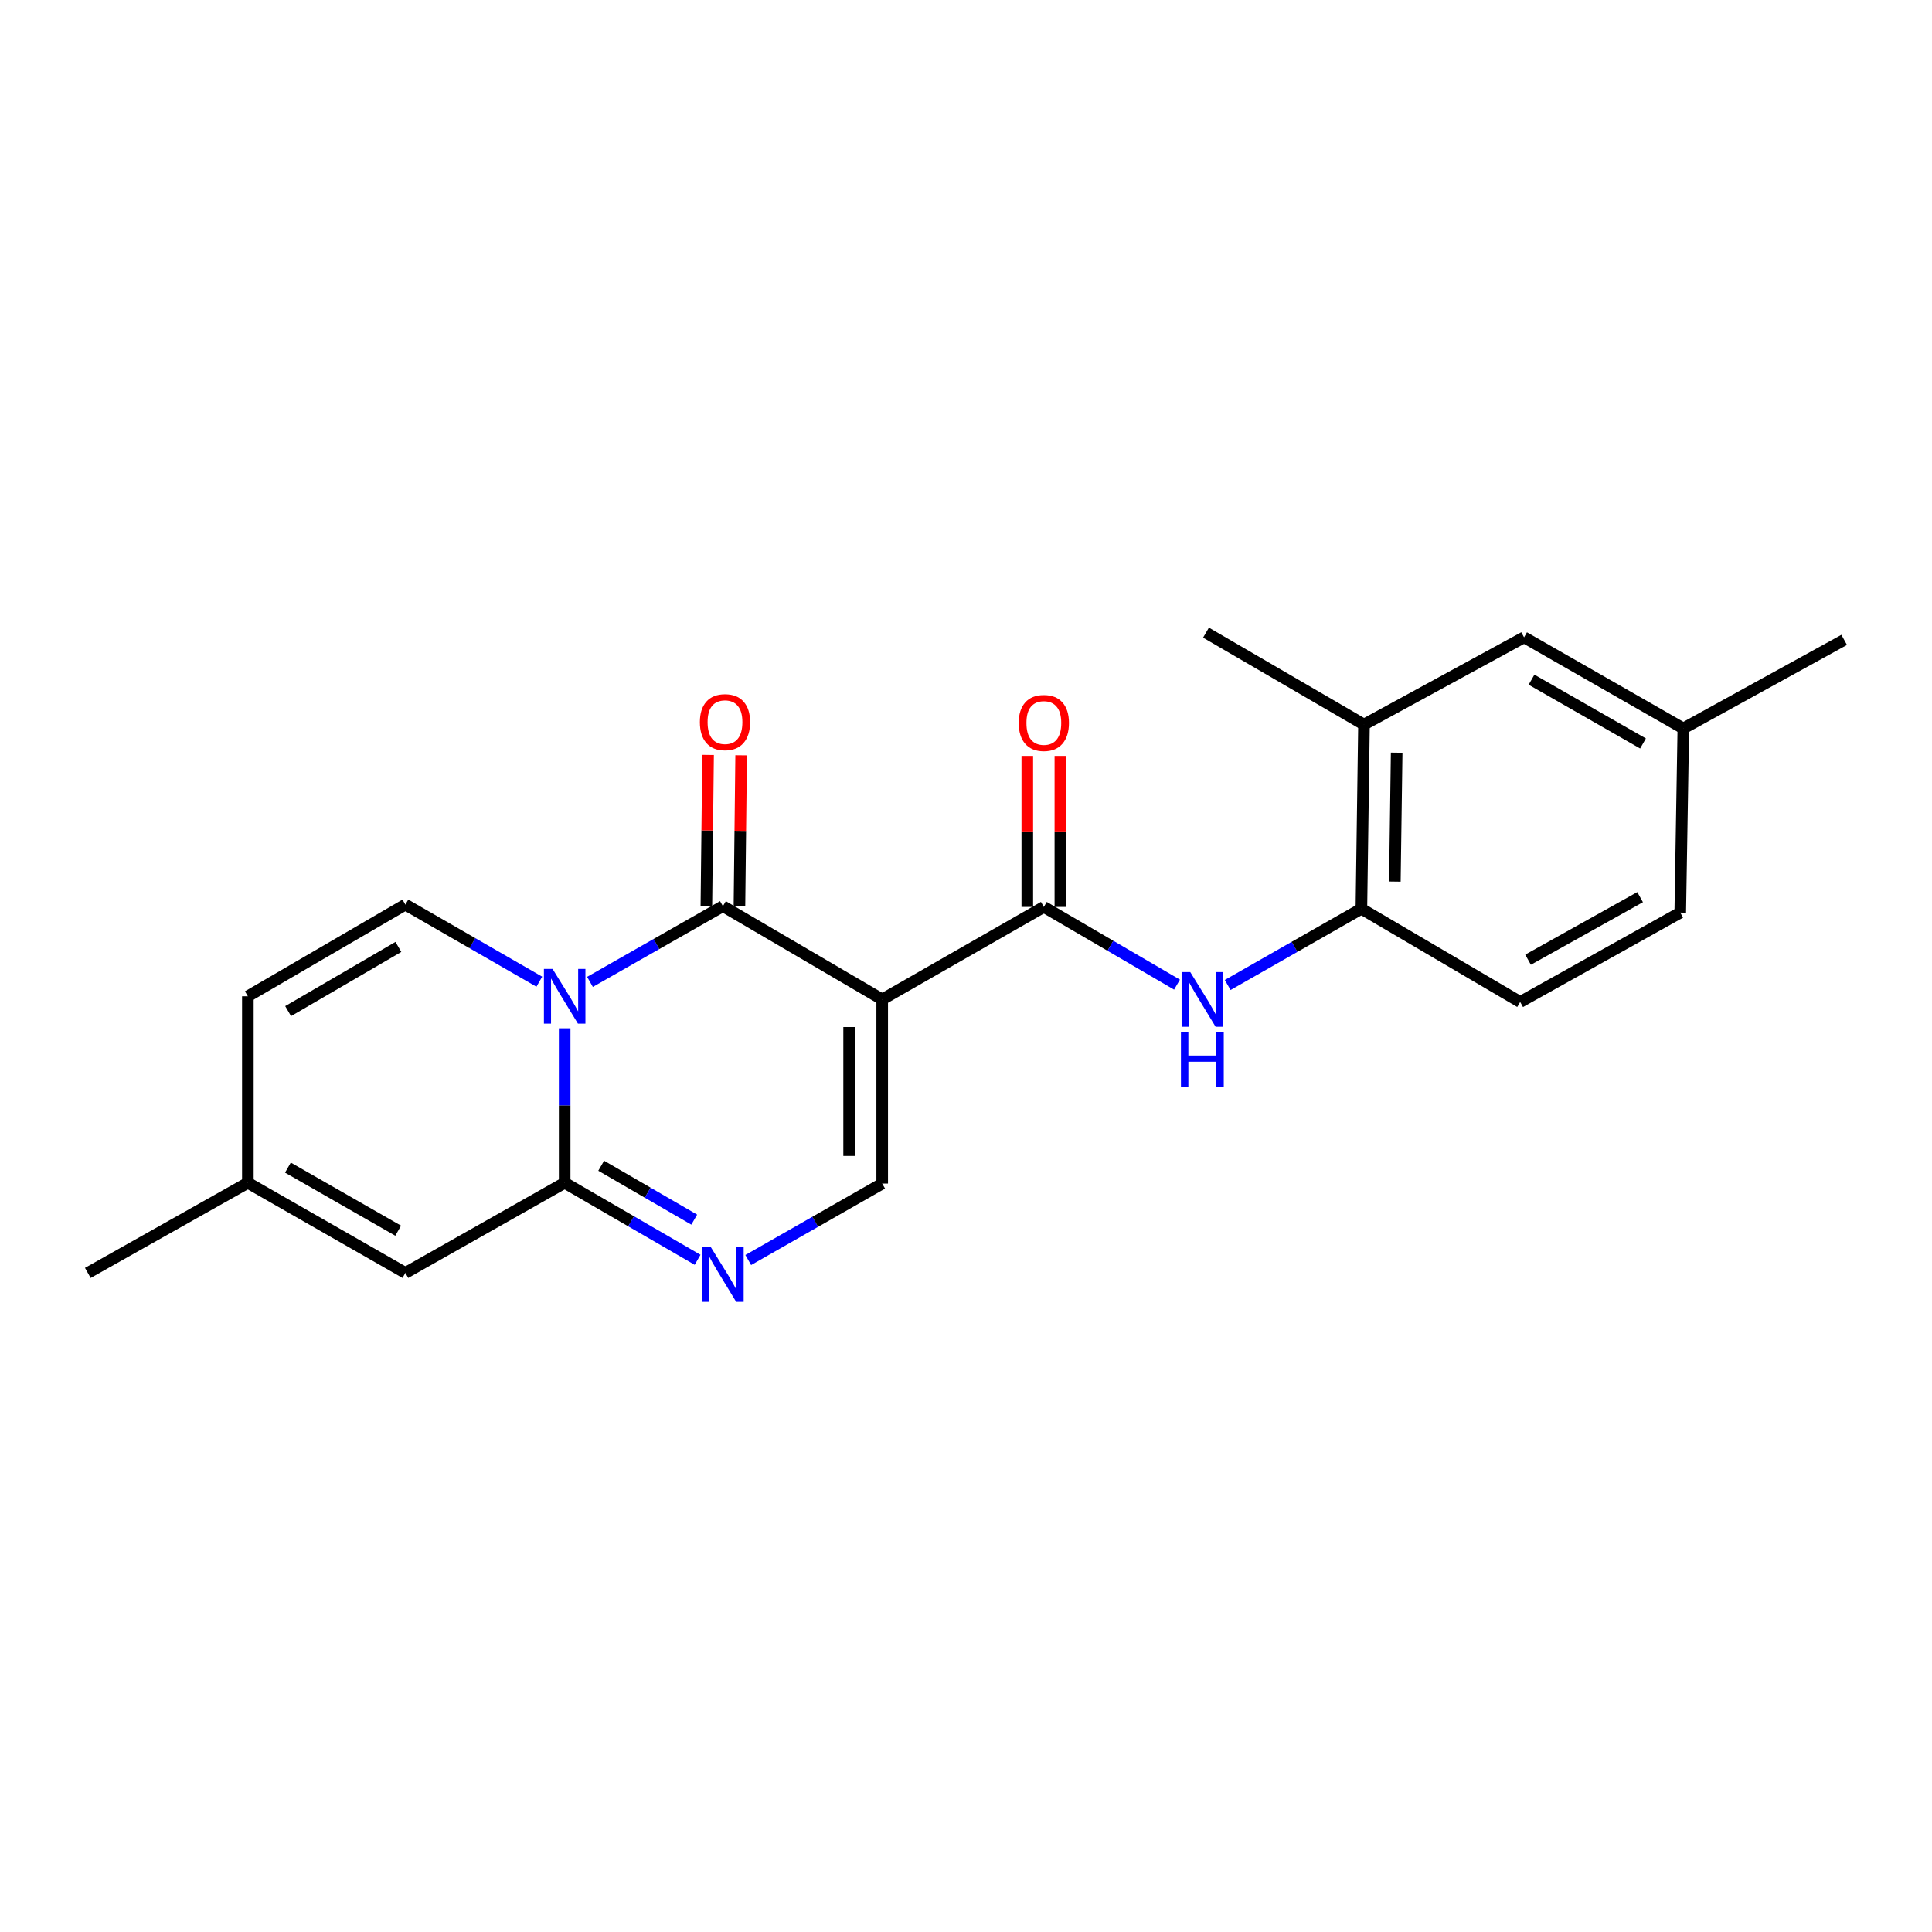<?xml version='1.0' encoding='iso-8859-1'?>
<svg version='1.1' baseProfile='full'
              xmlns='http://www.w3.org/2000/svg'
                      xmlns:rdkit='http://www.rdkit.org/xml'
                      xmlns:xlink='http://www.w3.org/1999/xlink'
                  xml:space='preserve'
width='1000px' height='1000px' viewBox='0 0 1000 1000'>
<!-- END OF HEADER -->
<rect style='opacity:1.0;fill:#FFFFFF;stroke:none' width='1000' height='1000' x='0' y='0'> </rect>
<path class='bond-1' d='M 305.368,508.218 L 339.772,488.627' style='fill:none;fill-rule:evenodd;stroke:#0000FF;stroke-width:6px;stroke-linecap:butt;stroke-linejoin:miter;stroke-opacity:1' />
<path class='bond-1' d='M 339.772,488.627 L 374.176,469.036' style='fill:none;fill-rule:evenodd;stroke:#000000;stroke-width:6px;stroke-linecap:butt;stroke-linejoin:miter;stroke-opacity:1' />
<path class='bond-2' d='M 292.271,532.249 L 292.271,572.233' style='fill:none;fill-rule:evenodd;stroke:#0000FF;stroke-width:6px;stroke-linecap:butt;stroke-linejoin:miter;stroke-opacity:1' />
<path class='bond-2' d='M 292.271,572.233 L 292.271,612.217' style='fill:none;fill-rule:evenodd;stroke:#000000;stroke-width:6px;stroke-linecap:butt;stroke-linejoin:miter;stroke-opacity:1' />
<path class='bond-6' d='M 279.153,508.125 L 244.489,488.171' style='fill:none;fill-rule:evenodd;stroke:#0000FF;stroke-width:6px;stroke-linecap:butt;stroke-linejoin:miter;stroke-opacity:1' />
<path class='bond-6' d='M 244.489,488.171 L 209.825,468.218' style='fill:none;fill-rule:evenodd;stroke:#000000;stroke-width:6px;stroke-linecap:butt;stroke-linejoin:miter;stroke-opacity:1' />
<path class='bond-0' d='M 456.623,517.302 L 374.176,469.036' style='fill:none;fill-rule:evenodd;stroke:#000000;stroke-width:6px;stroke-linecap:butt;stroke-linejoin:miter;stroke-opacity:1' />
<path class='bond-3' d='M 456.623,517.302 L 540.287,469.426' style='fill:none;fill-rule:evenodd;stroke:#000000;stroke-width:6px;stroke-linecap:butt;stroke-linejoin:miter;stroke-opacity:1' />
<path class='bond-23' d='M 456.623,517.302 L 456.623,612.616' style='fill:none;fill-rule:evenodd;stroke:#000000;stroke-width:6px;stroke-linecap:butt;stroke-linejoin:miter;stroke-opacity:1' />
<path class='bond-23' d='M 439.504,531.599 L 439.504,598.319' style='fill:none;fill-rule:evenodd;stroke:#000000;stroke-width:6px;stroke-linecap:butt;stroke-linejoin:miter;stroke-opacity:1' />
<path class='bond-13' d='M 382.735,469.133 L 383.176,430.038' style='fill:none;fill-rule:evenodd;stroke:#000000;stroke-width:6px;stroke-linecap:butt;stroke-linejoin:miter;stroke-opacity:1' />
<path class='bond-13' d='M 383.176,430.038 L 383.616,390.943' style='fill:none;fill-rule:evenodd;stroke:#FF0000;stroke-width:6px;stroke-linecap:butt;stroke-linejoin:miter;stroke-opacity:1' />
<path class='bond-13' d='M 365.617,468.94 L 366.058,429.845' style='fill:none;fill-rule:evenodd;stroke:#000000;stroke-width:6px;stroke-linecap:butt;stroke-linejoin:miter;stroke-opacity:1' />
<path class='bond-13' d='M 366.058,429.845 L 366.498,390.75' style='fill:none;fill-rule:evenodd;stroke:#FF0000;stroke-width:6px;stroke-linecap:butt;stroke-linejoin:miter;stroke-opacity:1' />
<path class='bond-4' d='M 292.271,612.217 L 326.67,632.148' style='fill:none;fill-rule:evenodd;stroke:#000000;stroke-width:6px;stroke-linecap:butt;stroke-linejoin:miter;stroke-opacity:1' />
<path class='bond-4' d='M 326.67,632.148 L 361.069,652.08' style='fill:none;fill-rule:evenodd;stroke:#0000FF;stroke-width:6px;stroke-linecap:butt;stroke-linejoin:miter;stroke-opacity:1' />
<path class='bond-4' d='M 311.174,603.384 L 335.253,617.336' style='fill:none;fill-rule:evenodd;stroke:#000000;stroke-width:6px;stroke-linecap:butt;stroke-linejoin:miter;stroke-opacity:1' />
<path class='bond-4' d='M 335.253,617.336 L 359.332,631.288' style='fill:none;fill-rule:evenodd;stroke:#0000FF;stroke-width:6px;stroke-linecap:butt;stroke-linejoin:miter;stroke-opacity:1' />
<path class='bond-8' d='M 292.271,612.217 L 209.825,658.866' style='fill:none;fill-rule:evenodd;stroke:#000000;stroke-width:6px;stroke-linecap:butt;stroke-linejoin:miter;stroke-opacity:1' />
<path class='bond-7' d='M 540.287,469.426 L 574.753,489.538' style='fill:none;fill-rule:evenodd;stroke:#000000;stroke-width:6px;stroke-linecap:butt;stroke-linejoin:miter;stroke-opacity:1' />
<path class='bond-7' d='M 574.753,489.538 L 609.219,509.649' style='fill:none;fill-rule:evenodd;stroke:#0000FF;stroke-width:6px;stroke-linecap:butt;stroke-linejoin:miter;stroke-opacity:1' />
<path class='bond-14' d='M 548.846,469.426 L 548.846,430.345' style='fill:none;fill-rule:evenodd;stroke:#000000;stroke-width:6px;stroke-linecap:butt;stroke-linejoin:miter;stroke-opacity:1' />
<path class='bond-14' d='M 548.846,430.345 L 548.846,391.264' style='fill:none;fill-rule:evenodd;stroke:#FF0000;stroke-width:6px;stroke-linecap:butt;stroke-linejoin:miter;stroke-opacity:1' />
<path class='bond-14' d='M 531.727,469.426 L 531.727,430.345' style='fill:none;fill-rule:evenodd;stroke:#000000;stroke-width:6px;stroke-linecap:butt;stroke-linejoin:miter;stroke-opacity:1' />
<path class='bond-14' d='M 531.727,430.345 L 531.727,391.264' style='fill:none;fill-rule:evenodd;stroke:#FF0000;stroke-width:6px;stroke-linecap:butt;stroke-linejoin:miter;stroke-opacity:1' />
<path class='bond-5' d='M 387.289,652.19 L 421.956,632.403' style='fill:none;fill-rule:evenodd;stroke:#0000FF;stroke-width:6px;stroke-linecap:butt;stroke-linejoin:miter;stroke-opacity:1' />
<path class='bond-5' d='M 421.956,632.403 L 456.623,612.616' style='fill:none;fill-rule:evenodd;stroke:#000000;stroke-width:6px;stroke-linecap:butt;stroke-linejoin:miter;stroke-opacity:1' />
<path class='bond-10' d='M 209.825,468.218 L 128.291,515.676' style='fill:none;fill-rule:evenodd;stroke:#000000;stroke-width:6px;stroke-linecap:butt;stroke-linejoin:miter;stroke-opacity:1' />
<path class='bond-10' d='M 206.206,490.132 L 149.133,523.352' style='fill:none;fill-rule:evenodd;stroke:#000000;stroke-width:6px;stroke-linecap:butt;stroke-linejoin:miter;stroke-opacity:1' />
<path class='bond-9' d='M 635.443,509.828 L 670.05,490.098' style='fill:none;fill-rule:evenodd;stroke:#0000FF;stroke-width:6px;stroke-linecap:butt;stroke-linejoin:miter;stroke-opacity:1' />
<path class='bond-9' d='M 670.05,490.098 L 704.657,470.367' style='fill:none;fill-rule:evenodd;stroke:#000000;stroke-width:6px;stroke-linecap:butt;stroke-linejoin:miter;stroke-opacity:1' />
<path class='bond-22' d='M 209.825,658.866 L 128.291,612.217' style='fill:none;fill-rule:evenodd;stroke:#000000;stroke-width:6px;stroke-linecap:butt;stroke-linejoin:miter;stroke-opacity:1' />
<path class='bond-22' d='M 206.096,637.01 L 149.023,604.355' style='fill:none;fill-rule:evenodd;stroke:#000000;stroke-width:6px;stroke-linecap:butt;stroke-linejoin:miter;stroke-opacity:1' />
<path class='bond-12' d='M 704.657,470.367 L 705.998,375.044' style='fill:none;fill-rule:evenodd;stroke:#000000;stroke-width:6px;stroke-linecap:butt;stroke-linejoin:miter;stroke-opacity:1' />
<path class='bond-12' d='M 721.975,456.31 L 722.914,389.583' style='fill:none;fill-rule:evenodd;stroke:#000000;stroke-width:6px;stroke-linecap:butt;stroke-linejoin:miter;stroke-opacity:1' />
<path class='bond-16' d='M 704.657,470.367 L 786.837,518.624' style='fill:none;fill-rule:evenodd;stroke:#000000;stroke-width:6px;stroke-linecap:butt;stroke-linejoin:miter;stroke-opacity:1' />
<path class='bond-11' d='M 128.291,515.676 L 128.291,612.217' style='fill:none;fill-rule:evenodd;stroke:#000000;stroke-width:6px;stroke-linecap:butt;stroke-linejoin:miter;stroke-opacity:1' />
<path class='bond-20' d='M 128.291,612.217 L 45.455,658.866' style='fill:none;fill-rule:evenodd;stroke:#000000;stroke-width:6px;stroke-linecap:butt;stroke-linejoin:miter;stroke-opacity:1' />
<path class='bond-15' d='M 705.998,375.044 L 788.853,329.869' style='fill:none;fill-rule:evenodd;stroke:#000000;stroke-width:6px;stroke-linecap:butt;stroke-linejoin:miter;stroke-opacity:1' />
<path class='bond-19' d='M 705.998,375.044 L 624.217,327.453' style='fill:none;fill-rule:evenodd;stroke:#000000;stroke-width:6px;stroke-linecap:butt;stroke-linejoin:miter;stroke-opacity:1' />
<path class='bond-24' d='M 788.853,329.869 L 871.29,377.041' style='fill:none;fill-rule:evenodd;stroke:#000000;stroke-width:6px;stroke-linecap:butt;stroke-linejoin:miter;stroke-opacity:1' />
<path class='bond-24' d='M 792.717,351.803 L 850.423,384.823' style='fill:none;fill-rule:evenodd;stroke:#000000;stroke-width:6px;stroke-linecap:butt;stroke-linejoin:miter;stroke-opacity:1' />
<path class='bond-18' d='M 786.837,518.624 L 869.693,472.374' style='fill:none;fill-rule:evenodd;stroke:#000000;stroke-width:6px;stroke-linecap:butt;stroke-linejoin:miter;stroke-opacity:1' />
<path class='bond-18' d='M 790.922,496.739 L 848.92,464.364' style='fill:none;fill-rule:evenodd;stroke:#000000;stroke-width:6px;stroke-linecap:butt;stroke-linejoin:miter;stroke-opacity:1' />
<path class='bond-17' d='M 871.29,377.041 L 869.693,472.374' style='fill:none;fill-rule:evenodd;stroke:#000000;stroke-width:6px;stroke-linecap:butt;stroke-linejoin:miter;stroke-opacity:1' />
<path class='bond-21' d='M 871.29,377.041 L 954.545,331.2' style='fill:none;fill-rule:evenodd;stroke:#000000;stroke-width:6px;stroke-linecap:butt;stroke-linejoin:miter;stroke-opacity:1' />
<path  class='atom-0' d='M 286.011 501.516
L 295.291 516.516
Q 296.211 517.996, 297.691 520.676
Q 299.171 523.356, 299.251 523.516
L 299.251 501.516
L 303.011 501.516
L 303.011 529.836
L 299.131 529.836
L 289.171 513.436
Q 288.011 511.516, 286.771 509.316
Q 285.571 507.116, 285.211 506.436
L 285.211 529.836
L 281.531 529.836
L 281.531 501.516
L 286.011 501.516
' fill='#0000FF'/>
<path  class='atom-5' d='M 367.916 645.514
L 377.196 660.514
Q 378.116 661.994, 379.596 664.674
Q 381.076 667.354, 381.156 667.514
L 381.156 645.514
L 384.916 645.514
L 384.916 673.834
L 381.036 673.834
L 371.076 657.434
Q 369.916 655.514, 368.676 653.314
Q 367.476 651.114, 367.116 650.434
L 367.116 673.834
L 363.436 673.834
L 363.436 645.514
L 367.916 645.514
' fill='#0000FF'/>
<path  class='atom-8' d='M 616.074 503.142
L 625.354 518.142
Q 626.274 519.622, 627.754 522.302
Q 629.234 524.982, 629.314 525.142
L 629.314 503.142
L 633.074 503.142
L 633.074 531.462
L 629.194 531.462
L 619.234 515.062
Q 618.074 513.142, 616.834 510.942
Q 615.634 508.742, 615.274 508.062
L 615.274 531.462
L 611.594 531.462
L 611.594 503.142
L 616.074 503.142
' fill='#0000FF'/>
<path  class='atom-8' d='M 611.254 534.294
L 615.094 534.294
L 615.094 546.334
L 629.574 546.334
L 629.574 534.294
L 633.414 534.294
L 633.414 562.614
L 629.574 562.614
L 629.574 549.534
L 615.094 549.534
L 615.094 562.614
L 611.254 562.614
L 611.254 534.294
' fill='#0000FF'/>
<path  class='atom-14' d='M 362.251 373.783
Q 362.251 366.983, 365.611 363.183
Q 368.971 359.383, 375.251 359.383
Q 381.531 359.383, 384.891 363.183
Q 388.251 366.983, 388.251 373.783
Q 388.251 380.663, 384.851 384.583
Q 381.451 388.463, 375.251 388.463
Q 369.011 388.463, 365.611 384.583
Q 362.251 380.703, 362.251 373.783
M 375.251 385.263
Q 379.571 385.263, 381.891 382.383
Q 384.251 379.463, 384.251 373.783
Q 384.251 368.223, 381.891 365.423
Q 379.571 362.583, 375.251 362.583
Q 370.931 362.583, 368.571 365.383
Q 366.251 368.183, 366.251 373.783
Q 366.251 379.503, 368.571 382.383
Q 370.931 385.263, 375.251 385.263
' fill='#FF0000'/>
<path  class='atom-15' d='M 527.287 374.201
Q 527.287 367.401, 530.647 363.601
Q 534.007 359.801, 540.287 359.801
Q 546.567 359.801, 549.927 363.601
Q 553.287 367.401, 553.287 374.201
Q 553.287 381.081, 549.887 385.001
Q 546.487 388.881, 540.287 388.881
Q 534.047 388.881, 530.647 385.001
Q 527.287 381.121, 527.287 374.201
M 540.287 385.681
Q 544.607 385.681, 546.927 382.801
Q 549.287 379.881, 549.287 374.201
Q 549.287 368.641, 546.927 365.841
Q 544.607 363.001, 540.287 363.001
Q 535.967 363.001, 533.607 365.801
Q 531.287 368.601, 531.287 374.201
Q 531.287 379.921, 533.607 382.801
Q 535.967 385.681, 540.287 385.681
' fill='#FF0000'/>
</svg>
